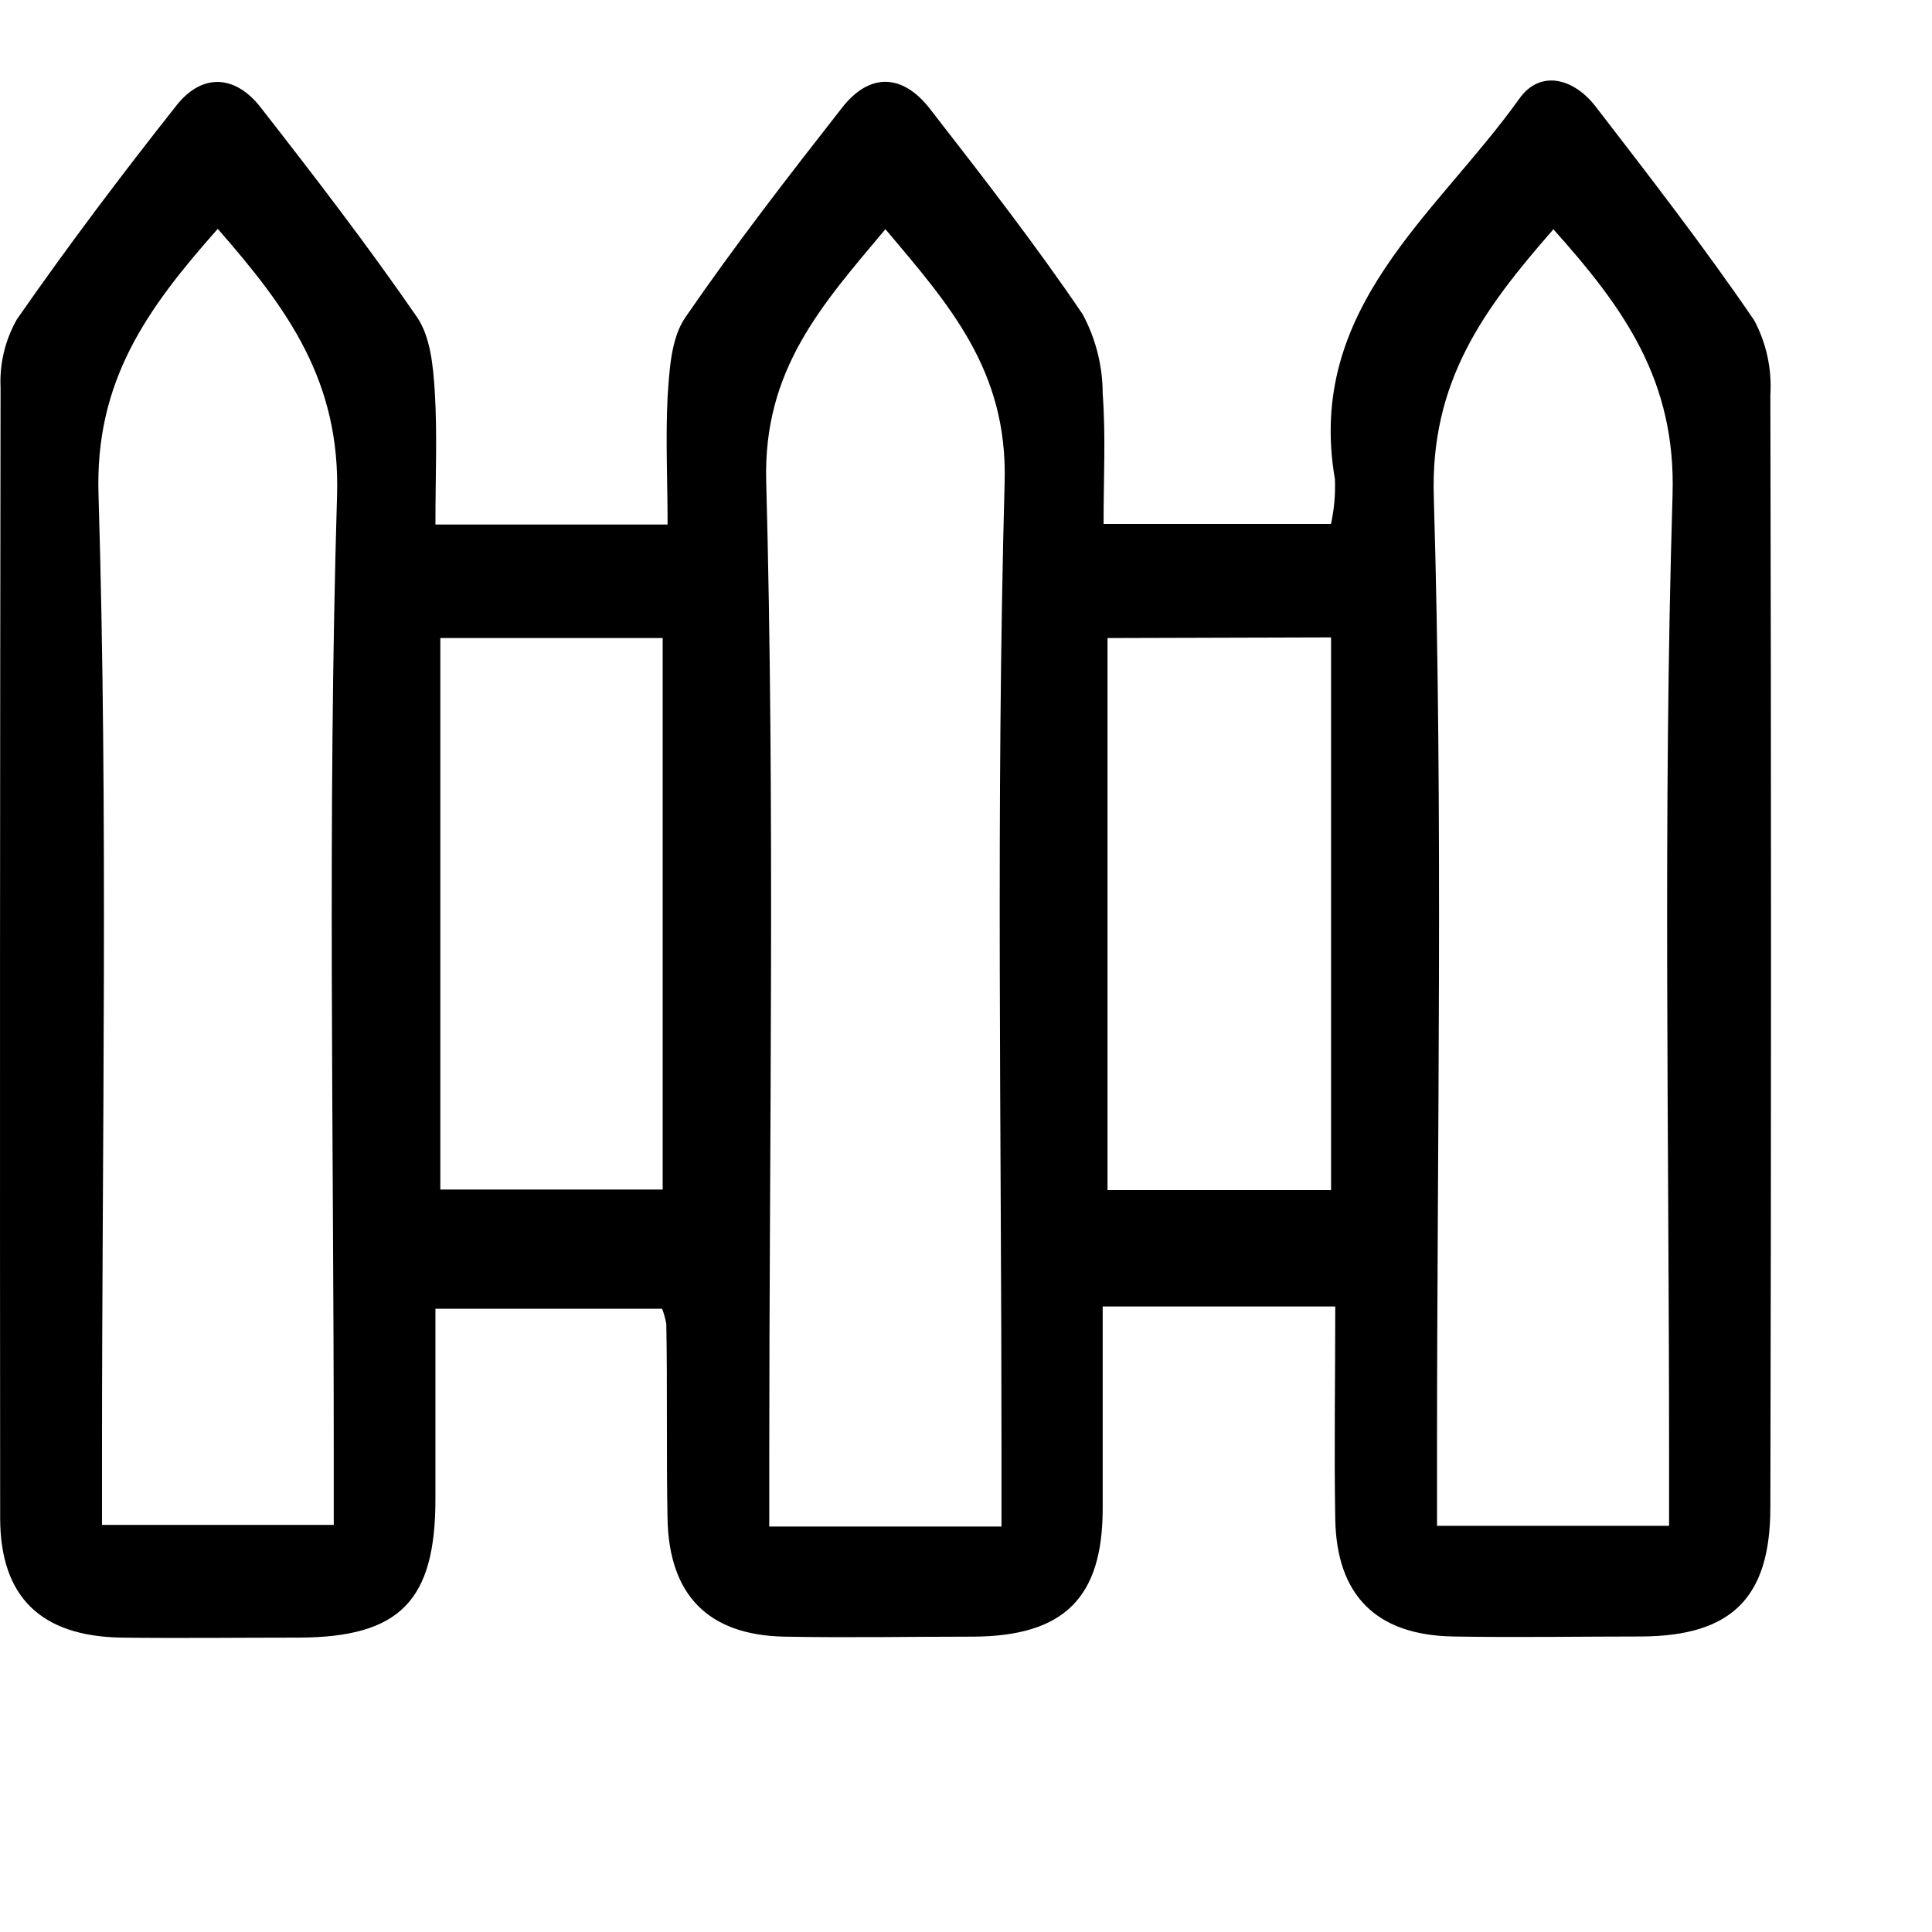 <svg xmlns="http://www.w3.org/2000/svg" width="24" height="24" viewBox="0 0 24 24" fill="none"><path d="M5.409 6.516H8.293C8.293 5.974 8.267 5.452 8.293 4.933 8.316 4.596 8.334 4.206 8.512 3.945 9.127 3.05 9.791 2.193 10.458 1.341c.344-.443.755-.426 1.094.011.65.837 1.296 1.666 1.896 2.55.164.304.25.644.25.989C13.737 5.411 13.709 5.939 13.709 6.509h2.825C16.574 6.327 16.59 6.14 16.583 5.954 16.216 3.826 17.844 2.669 18.872 1.228 19.133.858 19.551.975 19.818 1.319c.674.874 1.352 1.75 1.974 2.661C21.943 4.264 22.012 4.584 21.992 4.906 22.003 9.512 22.003 14.119 21.992 18.724 21.992 19.846 21.514 20.32 20.399 20.329 19.616 20.329 18.831 20.343 18.048 20.329 17.096 20.311 16.604 19.818 16.587 18.872 16.572 18.004 16.587 17.136 16.587 16.23H13.698c0 .863.0 1.687.0 2.509.0 1.111-.481 1.585-1.605 1.592C11.31 20.331 10.525 20.346 9.741 20.331 8.795 20.311 8.31 19.813 8.292 18.861 8.277 18.056 8.292 17.25 8.277 16.443 8.265 16.38 8.248 16.318 8.225 16.258H5.409c0 .772.0 1.568.0 2.365C5.409 19.889 4.964 20.337 3.718 20.343c-.741.0-1.481.009-2.211.0C.511 20.326.004 19.841.002 18.861-.002 14.175.0 9.494.007 4.817-.007 4.519.063 4.224.211 3.965.841 3.059 1.507 2.176 2.192 1.31 2.52.895 2.933.939 3.24 1.337c.665.852 1.326 1.711 1.94 2.602C5.347 4.183 5.381 4.544 5.401 4.865 5.433 5.381 5.409 5.909 5.409 6.516zM2.705 2.843c-.878.991-1.529 1.889-1.481 3.309C1.344 10.129 1.267 14.114 1.267 18.093V18.943H4.146v-.846C4.146 14.116 4.068 10.134 4.187 6.155 4.229 4.735 3.577 3.839 2.705 2.843zM12.441 18.963v-.898C12.441 14.038 12.371 10.009 12.48 5.985 12.517 4.598 11.793 3.789 10.999 2.847c-.789.941-1.518 1.742-1.481 3.131C9.627 10.025 9.556 14.077 9.556 18.126v.837H12.441zM19.292 2.854C18.42 3.85 17.768 4.746 17.811 6.168 17.929 10.144 17.851 14.13 17.851 18.108v.846h2.883V18.093C20.734 14.112 20.657 10.131 20.777 6.152 20.821 4.73 20.179 3.833 19.292 2.843v.011zM5.47 7.926V14.777H8.232V7.926H5.47zm8.288.0V14.784h2.777V7.918L13.758 7.926z" fill="#000"/></svg>